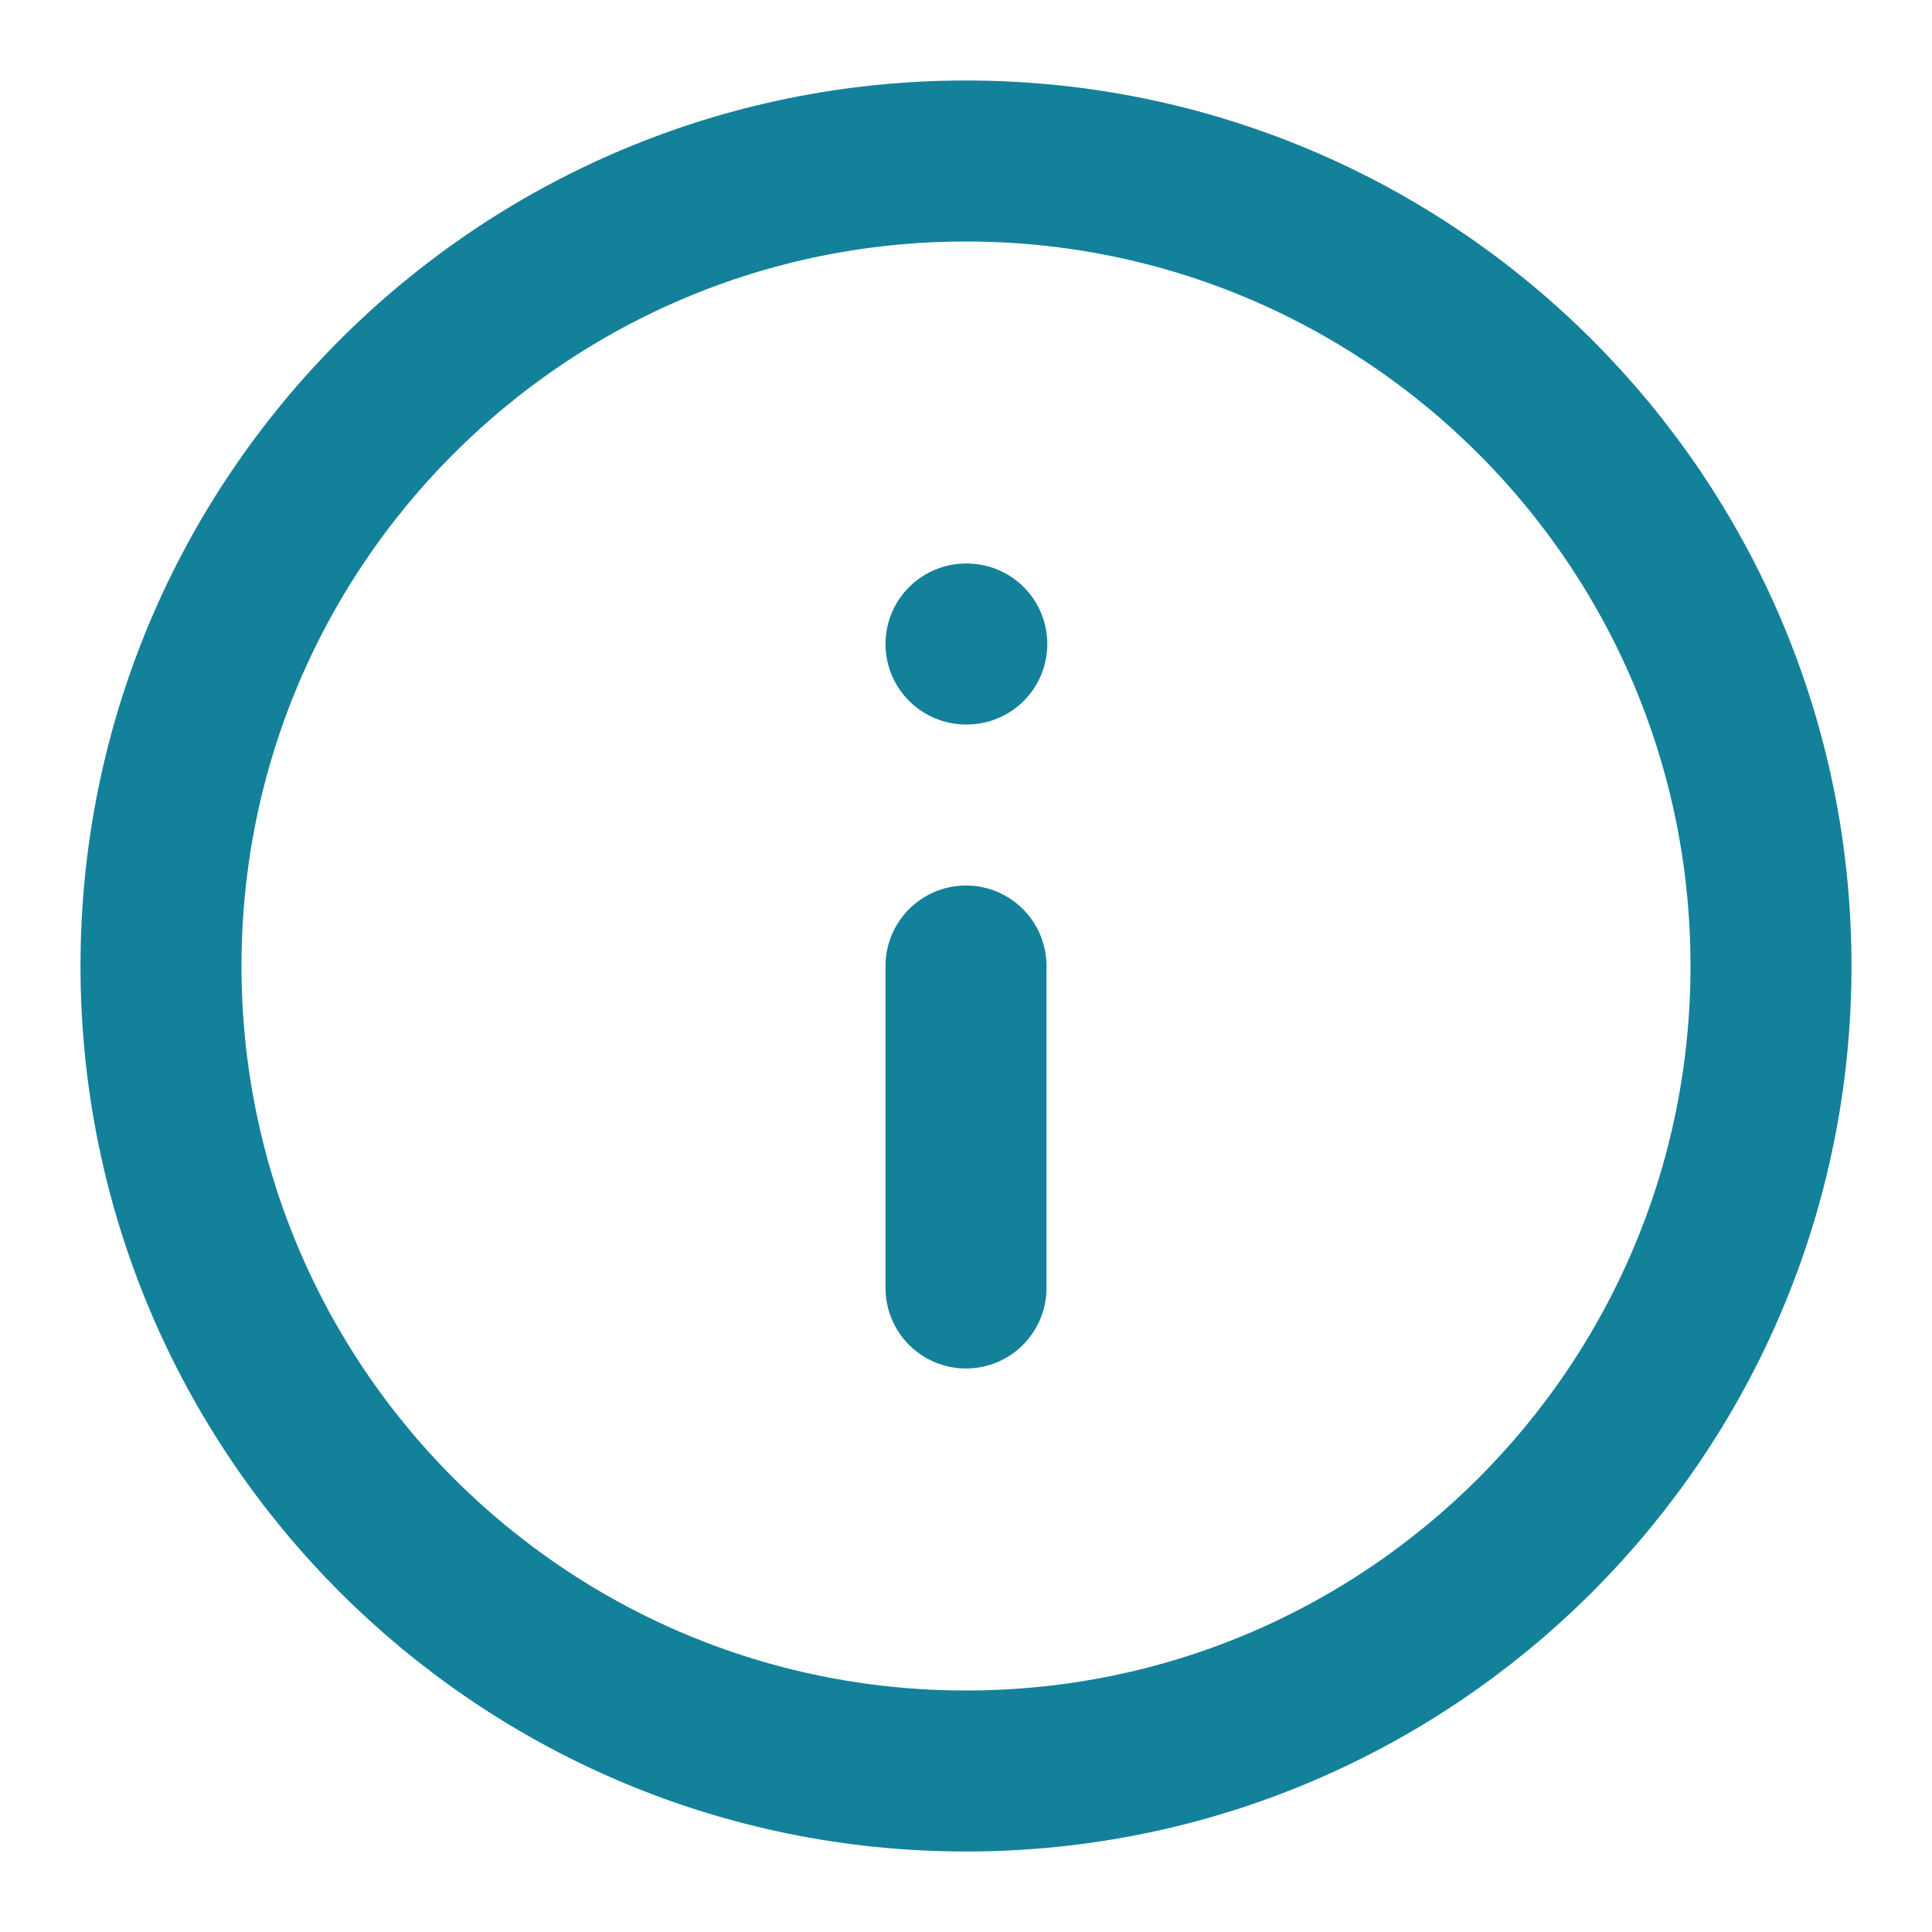 <?xml version="1.0" encoding="UTF-8"?> <svg xmlns="http://www.w3.org/2000/svg" width="24" height="24" viewBox="0 0 24 24" fill="none"> <g clip-path="url(#clip0_18_1230)"> <path d="M12 22C17.523 22 22 17.523 22 12C22 6.477 17.523 2 12 2C6.477 2 2 6.477 2 12C2 17.523 6.477 22 12 22Z" stroke="#14819A" stroke-width="2" stroke-linecap="round" stroke-linejoin="round"></path> <path d="M12 16V12" stroke="#14819A" stroke-width="2" stroke-linecap="round" stroke-linejoin="round"></path> <path d="M12 8H12.01" stroke="#14819A" stroke-width="2" stroke-linecap="round" stroke-linejoin="round"></path> </g> <defs> <clipPath id="clip0_18_1230"> <rect width="24" height="24" fill="white"></rect> </clipPath> </defs> </svg> 